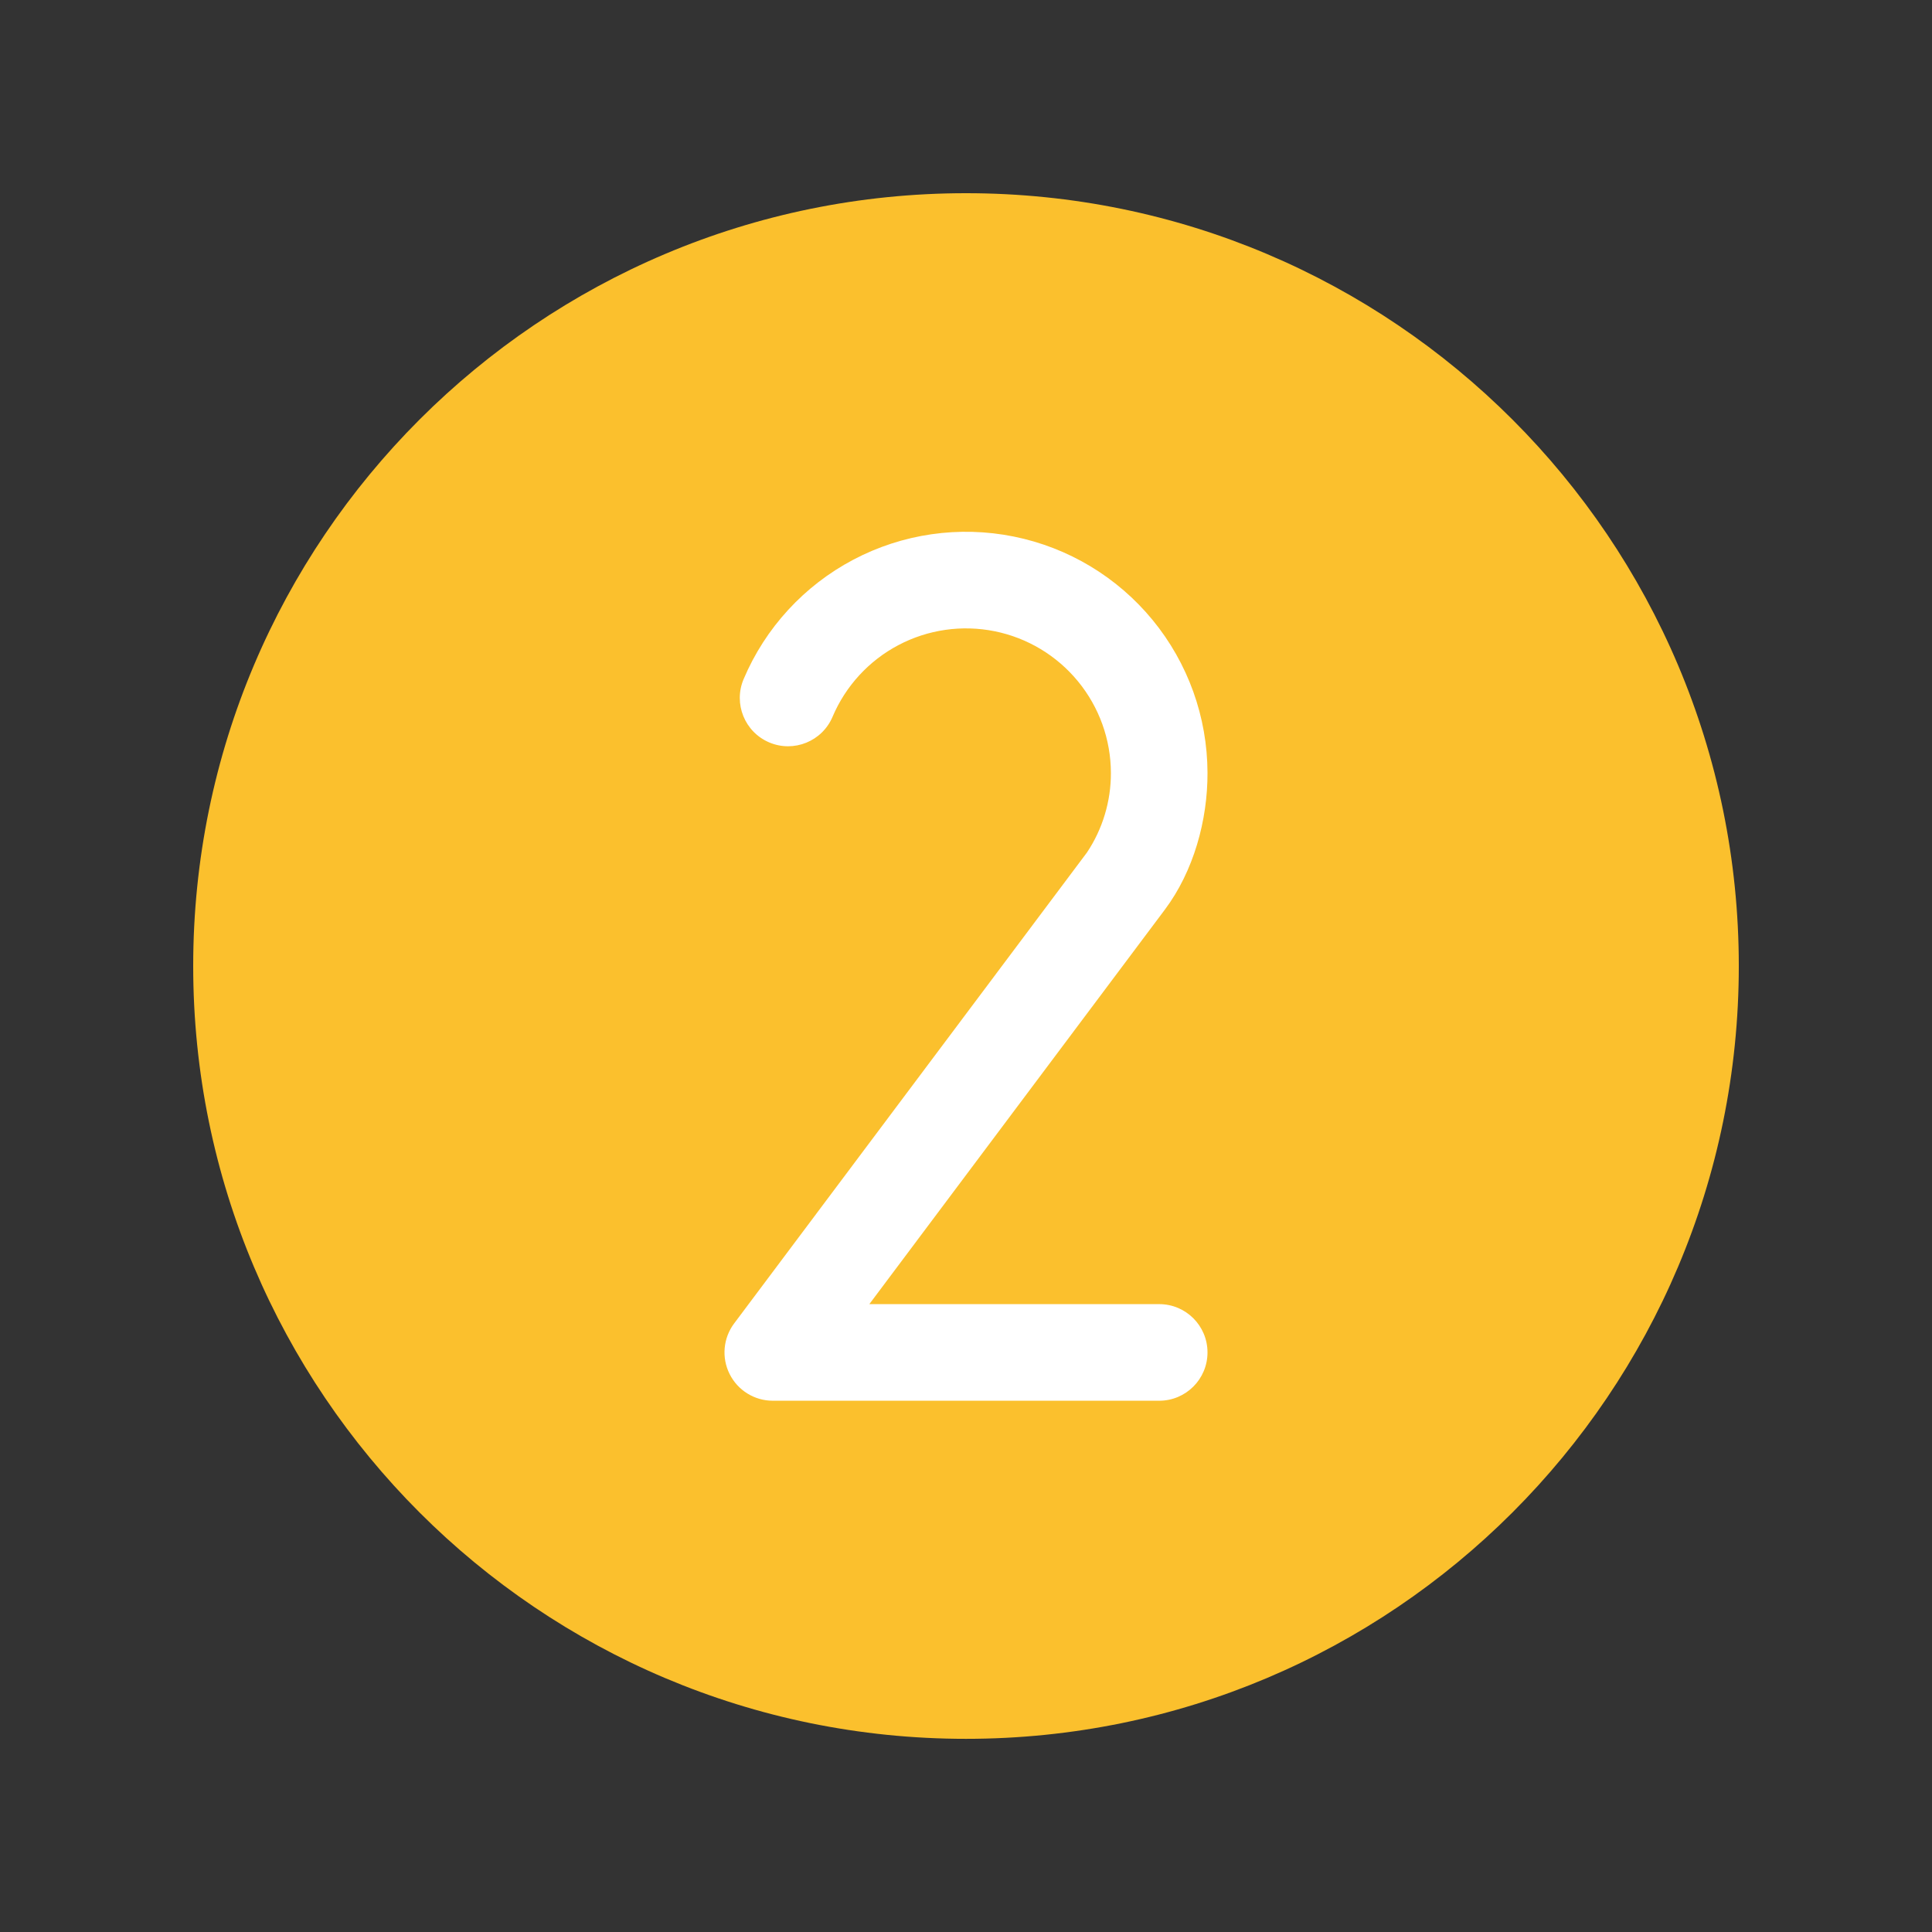 <svg width="60" height="60" viewBox="0 0 60 60" fill="none" xmlns="http://www.w3.org/2000/svg">
    <rect x="0" y="0" width="60" height="60" fill="#333333" stroke="none"/>
    <path d="M30 54.001C43.255 54.001 54 43.255 54 30C54 16.746 43.255 6 30 6C16.745 6 6 16.746 6 30C6 43.255 16.745 54.001 30 54.001Z"
          fill="#FBC02D"/>
    <path fill-rule="evenodd" clip-rule="evenodd"
          d="M30.89 19.604C29.873 19.399 28.817 19.551 27.9 20.035C26.983 20.519 26.261 21.305 25.856 22.26C25.533 23.023 24.653 23.38 23.89 23.057C23.127 22.734 22.771 21.853 23.094 21.09C23.768 19.499 24.971 18.189 26.5 17.382C28.028 16.575 29.789 16.321 31.483 16.663C33.178 17.005 34.702 17.922 35.798 19.258C36.894 20.594 37.495 22.267 37.5 23.995C37.506 25.472 37.069 27.057 36.175 28.25L26.998 40.501H36C36.828 40.501 37.5 41.172 37.5 42.001C37.5 42.829 36.828 43.501 36 43.501H24C23.432 43.501 22.913 43.18 22.659 42.672C22.404 42.164 22.459 41.556 22.799 41.101L33.753 26.48C34.242 25.751 34.503 24.882 34.5 24.004C34.498 22.967 34.137 21.963 33.479 21.161C32.821 20.359 31.907 19.809 30.89 19.604Z"
          fill="white"/>
</svg>
